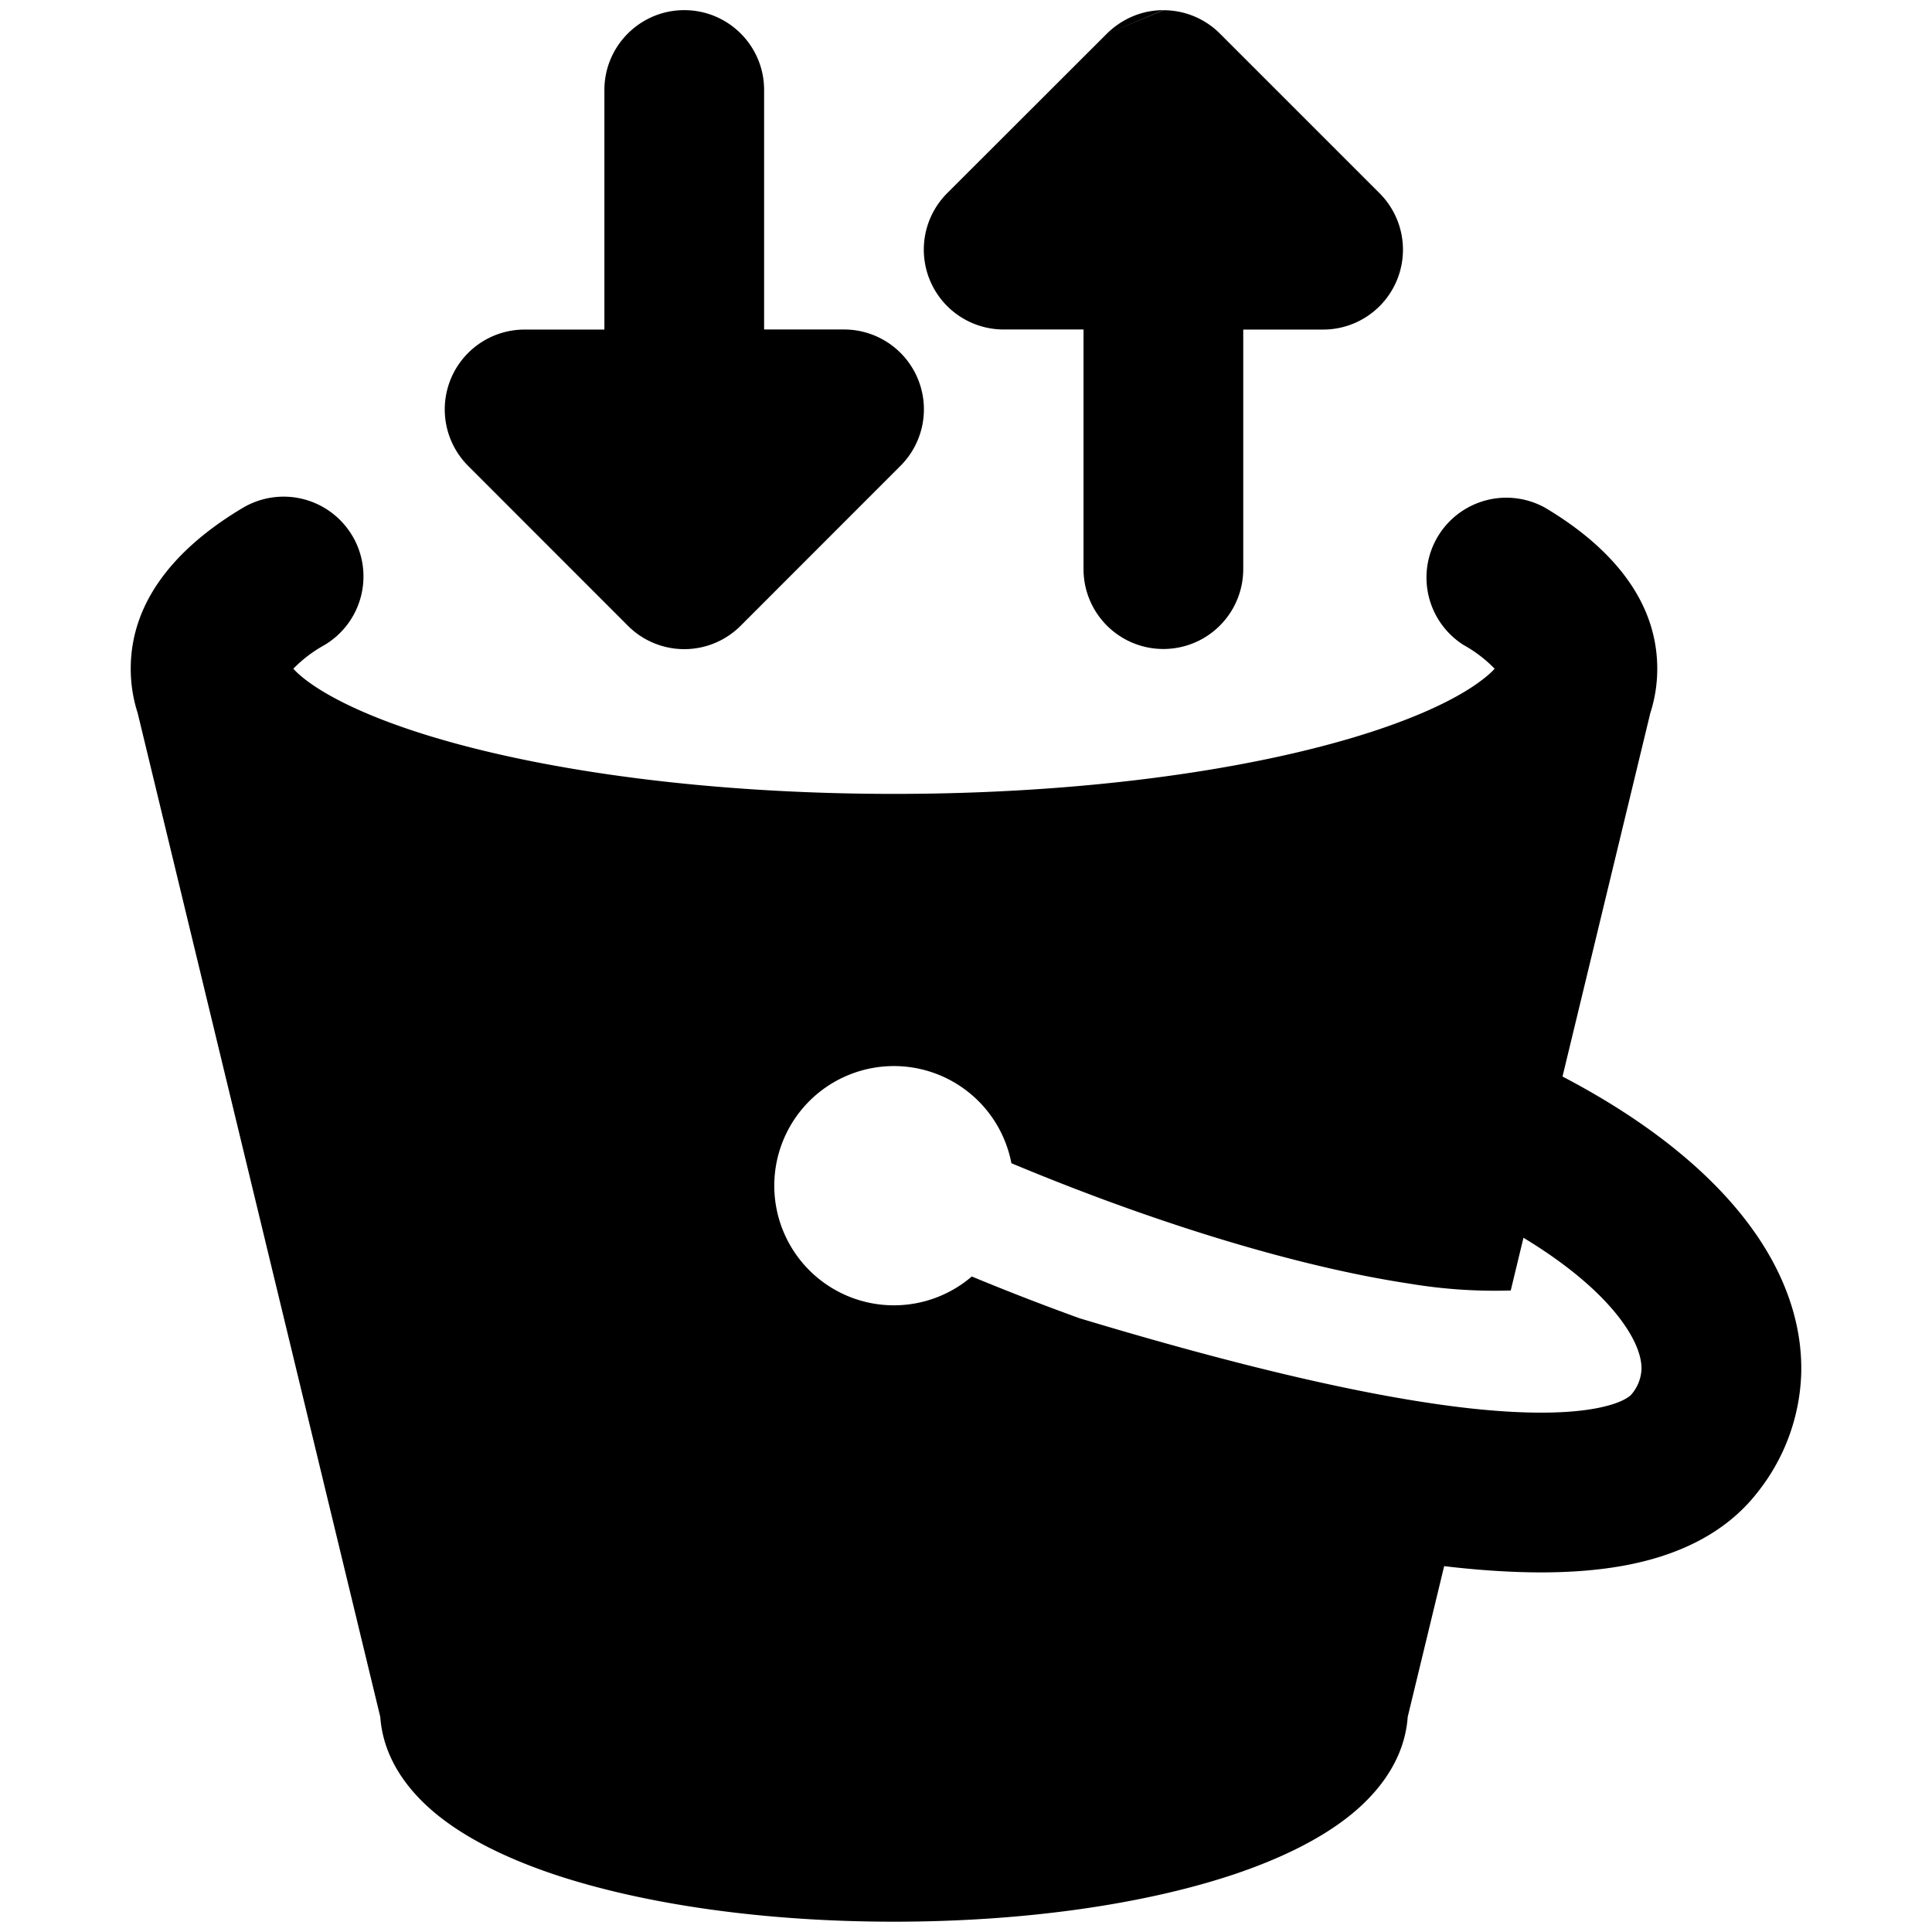 <svg xmlns="http://www.w3.org/2000/svg" fill="none" viewBox="0 0 24 24"><path fill="#000000" fill-rule="evenodd" d="M13.746 0.422a1.033 1.033 0 0 1 0.313 -0.214 0.989 0.989 0 0 1 0.393 -0.082m-0.706 0.296L11.766 2.4a0.992 0.992 0 0 0 0.702 1.693h0.992V7.07a0.992 0.992 0 1 0 1.984 0V4.094h0.992a0.992 0.992 0 0 0 0.702 -1.693L15.154 0.417a0.99 0.99 0 0 0 -0.699 -0.29M8.5 0.126c0.548 0 0.992 0.444 0.992 0.991v2.976h0.992a0.992 0.992 0 0 1 0.702 1.694L9.202 7.772a0.989 0.989 0 0 1 -1.408 -0.005l-1.979 -1.98a0.992 0.992 0 0 1 0.701 -1.693h0.992V1.118c0 -0.547 0.445 -0.992 0.992 -0.992ZM4.376 6.654a0.992 0.992 0 0 1 -0.347 1.36 1.652 1.652 0 0 0 -0.385 0.293c0.037 0.042 0.102 0.103 0.213 0.182 0.307 0.217 0.814 0.454 1.53 0.669 1.421 0.426 3.443 0.704 5.718 0.704 2.276 0 4.298 -0.278 5.718 -0.704 0.717 -0.215 1.224 -0.452 1.53 -0.669 0.112 -0.08 0.177 -0.14 0.214 -0.182a1.653 1.653 0 0 0 -0.385 -0.294 0.992 0.992 0 0 1 1.013 -1.705c0.644 0.383 1.392 1.03 1.392 1.999 0 0.196 -0.031 0.38 -0.086 0.55l-1.091 4.516c1.16 0.606 2.07 1.356 2.565 2.214 0.26 0.452 0.416 0.956 0.4 1.485a2.495 2.495 0 0 1 -0.539 1.462c-0.418 0.541 -1.039 0.799 -1.655 0.913 -0.62 0.115 -1.346 0.107 -2.139 0.02a23.173 23.173 0 0 1 -0.102 -0.012l-0.453 1.873c-0.038 0.533 -0.366 0.942 -0.717 1.224 -0.379 0.304 -0.881 0.543 -1.435 0.73 -1.116 0.374 -2.61 0.59 -4.23 0.59 -1.619 0 -3.113 -0.216 -4.229 -0.59 -0.554 -0.187 -1.056 -0.426 -1.435 -0.73 -0.351 -0.282 -0.679 -0.69 -0.717 -1.224L1.71 8.857a1.795 1.795 0 0 1 -0.086 -0.55c0 -0.969 0.748 -1.615 1.392 -1.998a0.992 0.992 0 0 1 1.36 0.346Zm9.032 9.721c2.012 0.607 3.635 0.985 4.852 1.12 0.697 0.076 1.208 0.066 1.56 0.001 0.355 -0.066 0.44 -0.166 0.447 -0.175a0.515 0.515 0 0 0 0.124 -0.309c0.003 -0.093 -0.022 -0.237 -0.136 -0.435 -0.197 -0.343 -0.617 -0.77 -1.33 -1.201l-0.158 0.655a6.443 6.443 0 0 1 -1.263 -0.086c-1.292 -0.195 -3.035 -0.699 -4.94 -1.495a1.486 1.486 0 1 0 -0.492 1.407c0.453 0.188 0.9 0.36 1.336 0.518Z" clip-rule="evenodd" stroke-width="1"></path></svg>